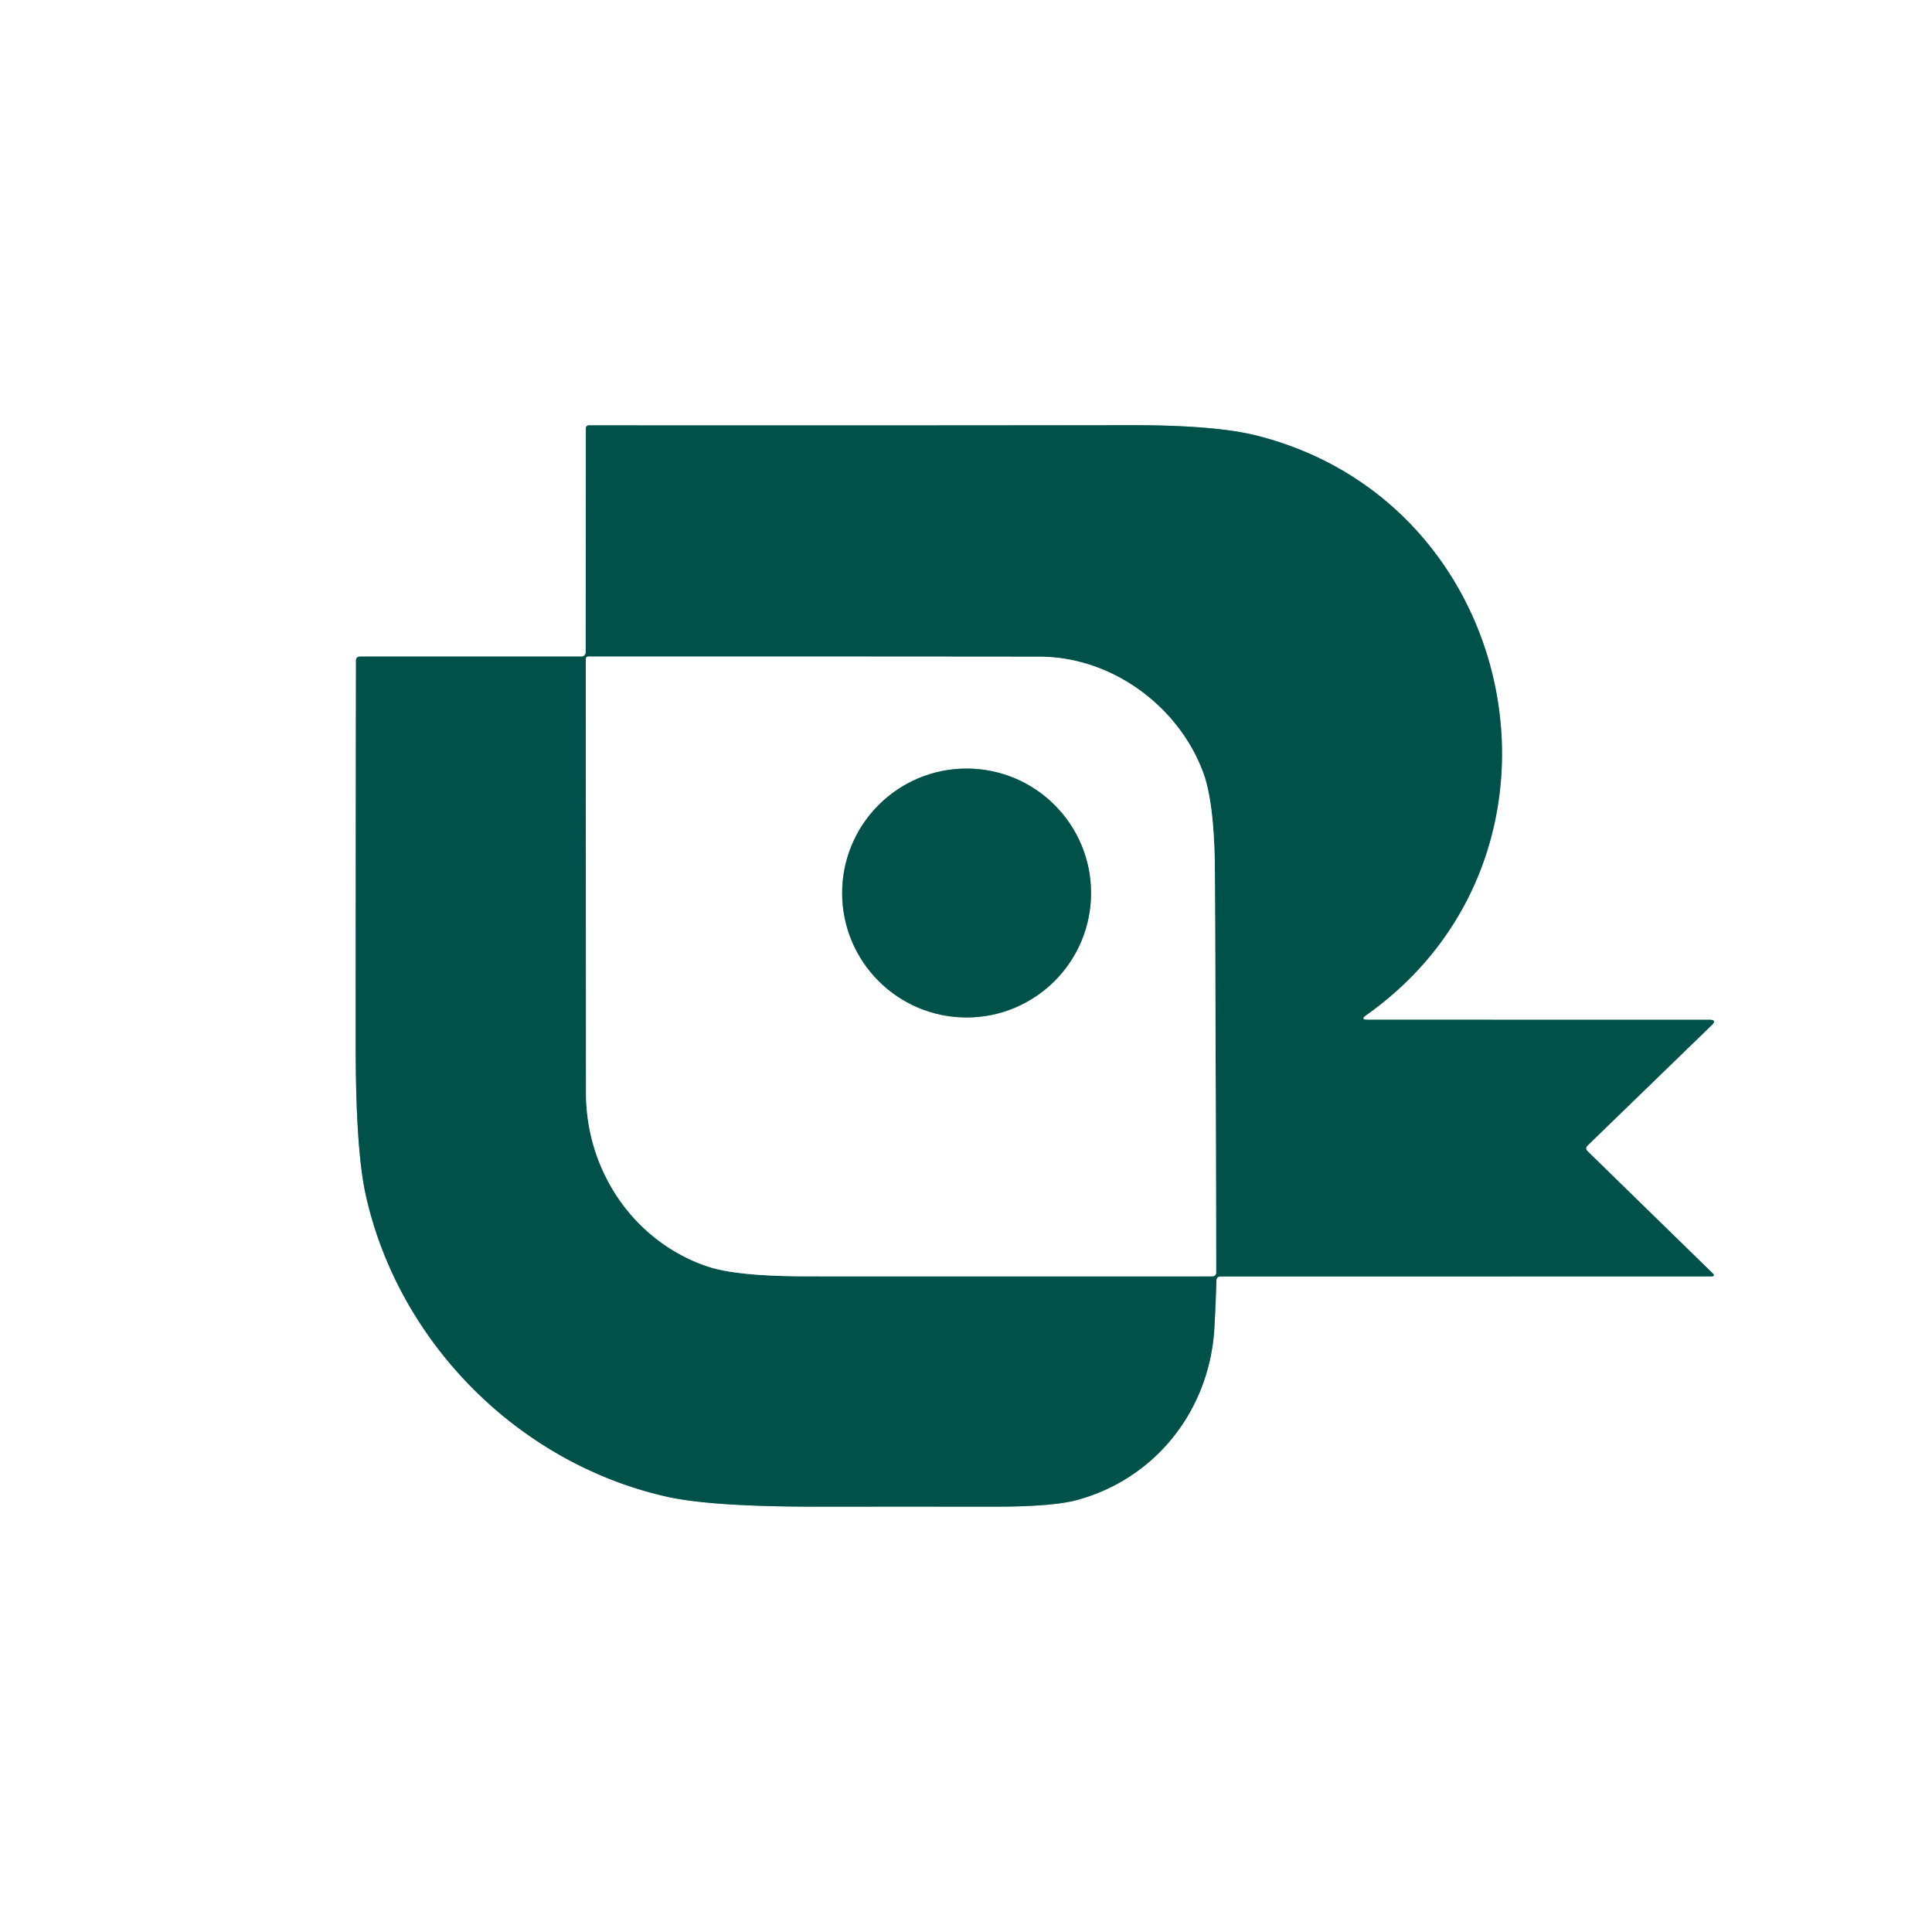 <svg viewBox="0.00 0.00 256.00 256.00" version="1.1" xmlns="http://www.w3.org/2000/svg">
<rect x="0.00" y="0.00" width="256.00" height="256.00" fill="#808080" stroke="none"/>
<g stroke-linecap="butt" fill="none" stroke-width="2.00">
<path d="M 77.05 87.00
  L 47.74 87.00
  Q 47.17 87.00 47.17 87.58
  Q 47.13 113.04 47.13 138.50
  Q 47.13 152.38 48.48 158.41
  C 52.85 177.96 68.75 193.91 88.36 198.32
  Q 94.29 199.65 108.26 199.64
  Q 119.96 199.63 131.66 199.64
  Q 139.47 199.65 142.75 198.75
  C 153.17 195.90 160.28 186.82 160.91 175.99
  Q 161.08 172.93 161.18 169.67
  Q 161.20 169.14 161.74 169.14
  L 226.71 169.13
  Q 227.36 169.13 226.89 168.67
  L 210.37 152.55
  Q 209.97 152.16 210.38 151.77
  L 226.81 135.84
  Q 227.54 135.13 226.52 135.13
  L 181.22 135.12
  Q 180.17 135.12 181.02 134.52
  C 210.95 113.36 201.82 66.63 166.53 57.72
  Q 161.00 56.32 149.75 56.34
  Q 113.87 56.39 78.02 56.36
  A 0.39 0.39 0.0 0 0 77.63 56.75
  L 77.61 86.45
  A 0.56 0.55 -0.0 0 1 77.05 87.00" stroke="#80a8a4"></path>
<path d="M 159.44 102.41
  C 156.23 93.66 147.39 87.03 137.75 87.02
  Q 107.77 86.99 77.97 87.00
  Q 77.62 87.00 77.62 87.35
  Q 77.63 116.29 77.65 144.83
  C 77.66 155.18 84.01 164.50 93.71 167.80
  Q 97.60 169.12 106.92 169.12
  Q 133.83 169.13 160.66 169.12
  A 0.49 0.48 -0.0 0 0 161.15 168.64
  Q 161.10 142.25 160.98 115.78
  Q 160.94 106.50 159.44 102.41" stroke="#80a8a4"></path>
<path d="M 144.57 118.33
  A 16.49 16.49 0.0 0 0 128.08 101.84
  A 16.49 16.49 0.0 0 0 111.59 118.33
  A 16.49 16.49 0.0 0 0 128.08 134.82
  A 16.49 16.49 0.0 0 0 144.57 118.33" stroke="#80a8a4"></path>
</g>
<path d="M 0.00 0.00
  L 256.00 0.00
  L 256.00 256.00
  L 0.00 256.00
  L 0.00 0.00
  Z
  M 77.05 87.00
  L 47.74 87.00
  Q 47.17 87.00 47.17 87.58
  Q 47.13 113.04 47.13 138.50
  Q 47.13 152.38 48.48 158.41
  C 52.85 177.96 68.75 193.91 88.36 198.32
  Q 94.29 199.65 108.26 199.64
  Q 119.96 199.63 131.66 199.64
  Q 139.47 199.65 142.75 198.75
  C 153.17 195.90 160.28 186.82 160.91 175.99
  Q 161.08 172.93 161.18 169.67
  Q 161.20 169.14 161.74 169.14
  L 226.71 169.13
  Q 227.36 169.13 226.89 168.67
  L 210.37 152.55
  Q 209.97 152.16 210.38 151.77
  L 226.81 135.84
  Q 227.54 135.13 226.52 135.13
  L 181.22 135.12
  Q 180.17 135.12 181.02 134.52
  C 210.95 113.36 201.82 66.63 166.53 57.72
  Q 161.00 56.32 149.75 56.34
  Q 113.87 56.39 78.02 56.36
  A 0.39 0.39 0.0 0 0 77.63 56.75
  L 77.61 86.45
  A 0.56 0.55 -0.0 0 1 77.05 87.00
  Z" fill="#ffffff"></path>
<path d="M 77.61 86.45
  L 77.63 56.75
  A 0.39 0.39 0.0 0 1 78.02 56.36
  Q 113.87 56.39 149.75 56.34
  Q 161.00 56.32 166.53 57.72
  C 201.82 66.63 210.95 113.36 181.02 134.52
  Q 180.17 135.12 181.22 135.12
  L 226.52 135.13
  Q 227.54 135.13 226.81 135.84
  L 210.38 151.77
  Q 209.97 152.16 210.37 152.55
  L 226.89 168.67
  Q 227.36 169.13 226.71 169.13
  L 161.74 169.14
  Q 161.20 169.14 161.18 169.67
  Q 161.08 172.93 160.91 175.99
  C 160.28 186.82 153.17 195.90 142.75 198.75
  Q 139.47 199.65 131.66 199.64
  Q 119.96 199.63 108.26 199.64
  Q 94.29 199.65 88.36 198.32
  C 68.75 193.91 52.85 177.96 48.48 158.41
  Q 47.13 152.38 47.13 138.50
  Q 47.13 113.04 47.17 87.58
  Q 47.17 87.00 47.74 87.00
  L 77.05 87.00
  A 0.56 0.55 0.0 0 0 77.61 86.45
  Z
  M 159.44 102.41
  C 156.23 93.66 147.39 87.03 137.75 87.02
  Q 107.77 86.99 77.97 87.00
  Q 77.62 87.00 77.62 87.35
  Q 77.63 116.29 77.65 144.83
  C 77.66 155.18 84.01 164.50 93.71 167.80
  Q 97.60 169.12 106.92 169.12
  Q 133.83 169.13 160.66 169.12
  A 0.49 0.48 -0.0 0 0 161.15 168.64
  Q 161.10 142.25 160.98 115.78
  Q 160.94 106.50 159.44 102.41
  Z" fill="#005149"></path>
<path d="M 137.75 87.02
  C 147.39 87.03 156.23 93.66 159.44 102.41
  Q 160.94 106.50 160.98 115.78
  Q 161.10 142.25 161.15 168.64
  A 0.49 0.48 -0.0 0 1 160.66 169.12
  Q 133.83 169.13 106.92 169.12
  Q 97.60 169.12 93.71 167.80
  C 84.01 164.50 77.66 155.18 77.65 144.83
  Q 77.63 116.29 77.62 87.35
  Q 77.62 87.00 77.97 87.00
  Q 107.77 86.99 137.75 87.02
  Z
  M 144.57 118.33
  A 16.49 16.49 0.0 0 0 128.08 101.84
  A 16.49 16.49 0.0 0 0 111.59 118.33
  A 16.49 16.49 0.0 0 0 128.08 134.82
  A 16.49 16.49 0.0 0 0 144.57 118.33
  Z" fill="#ffffff"></path>
<circle r="16.49" cy="118.33" cx="128.08" fill="#005149"></circle>
</svg>
